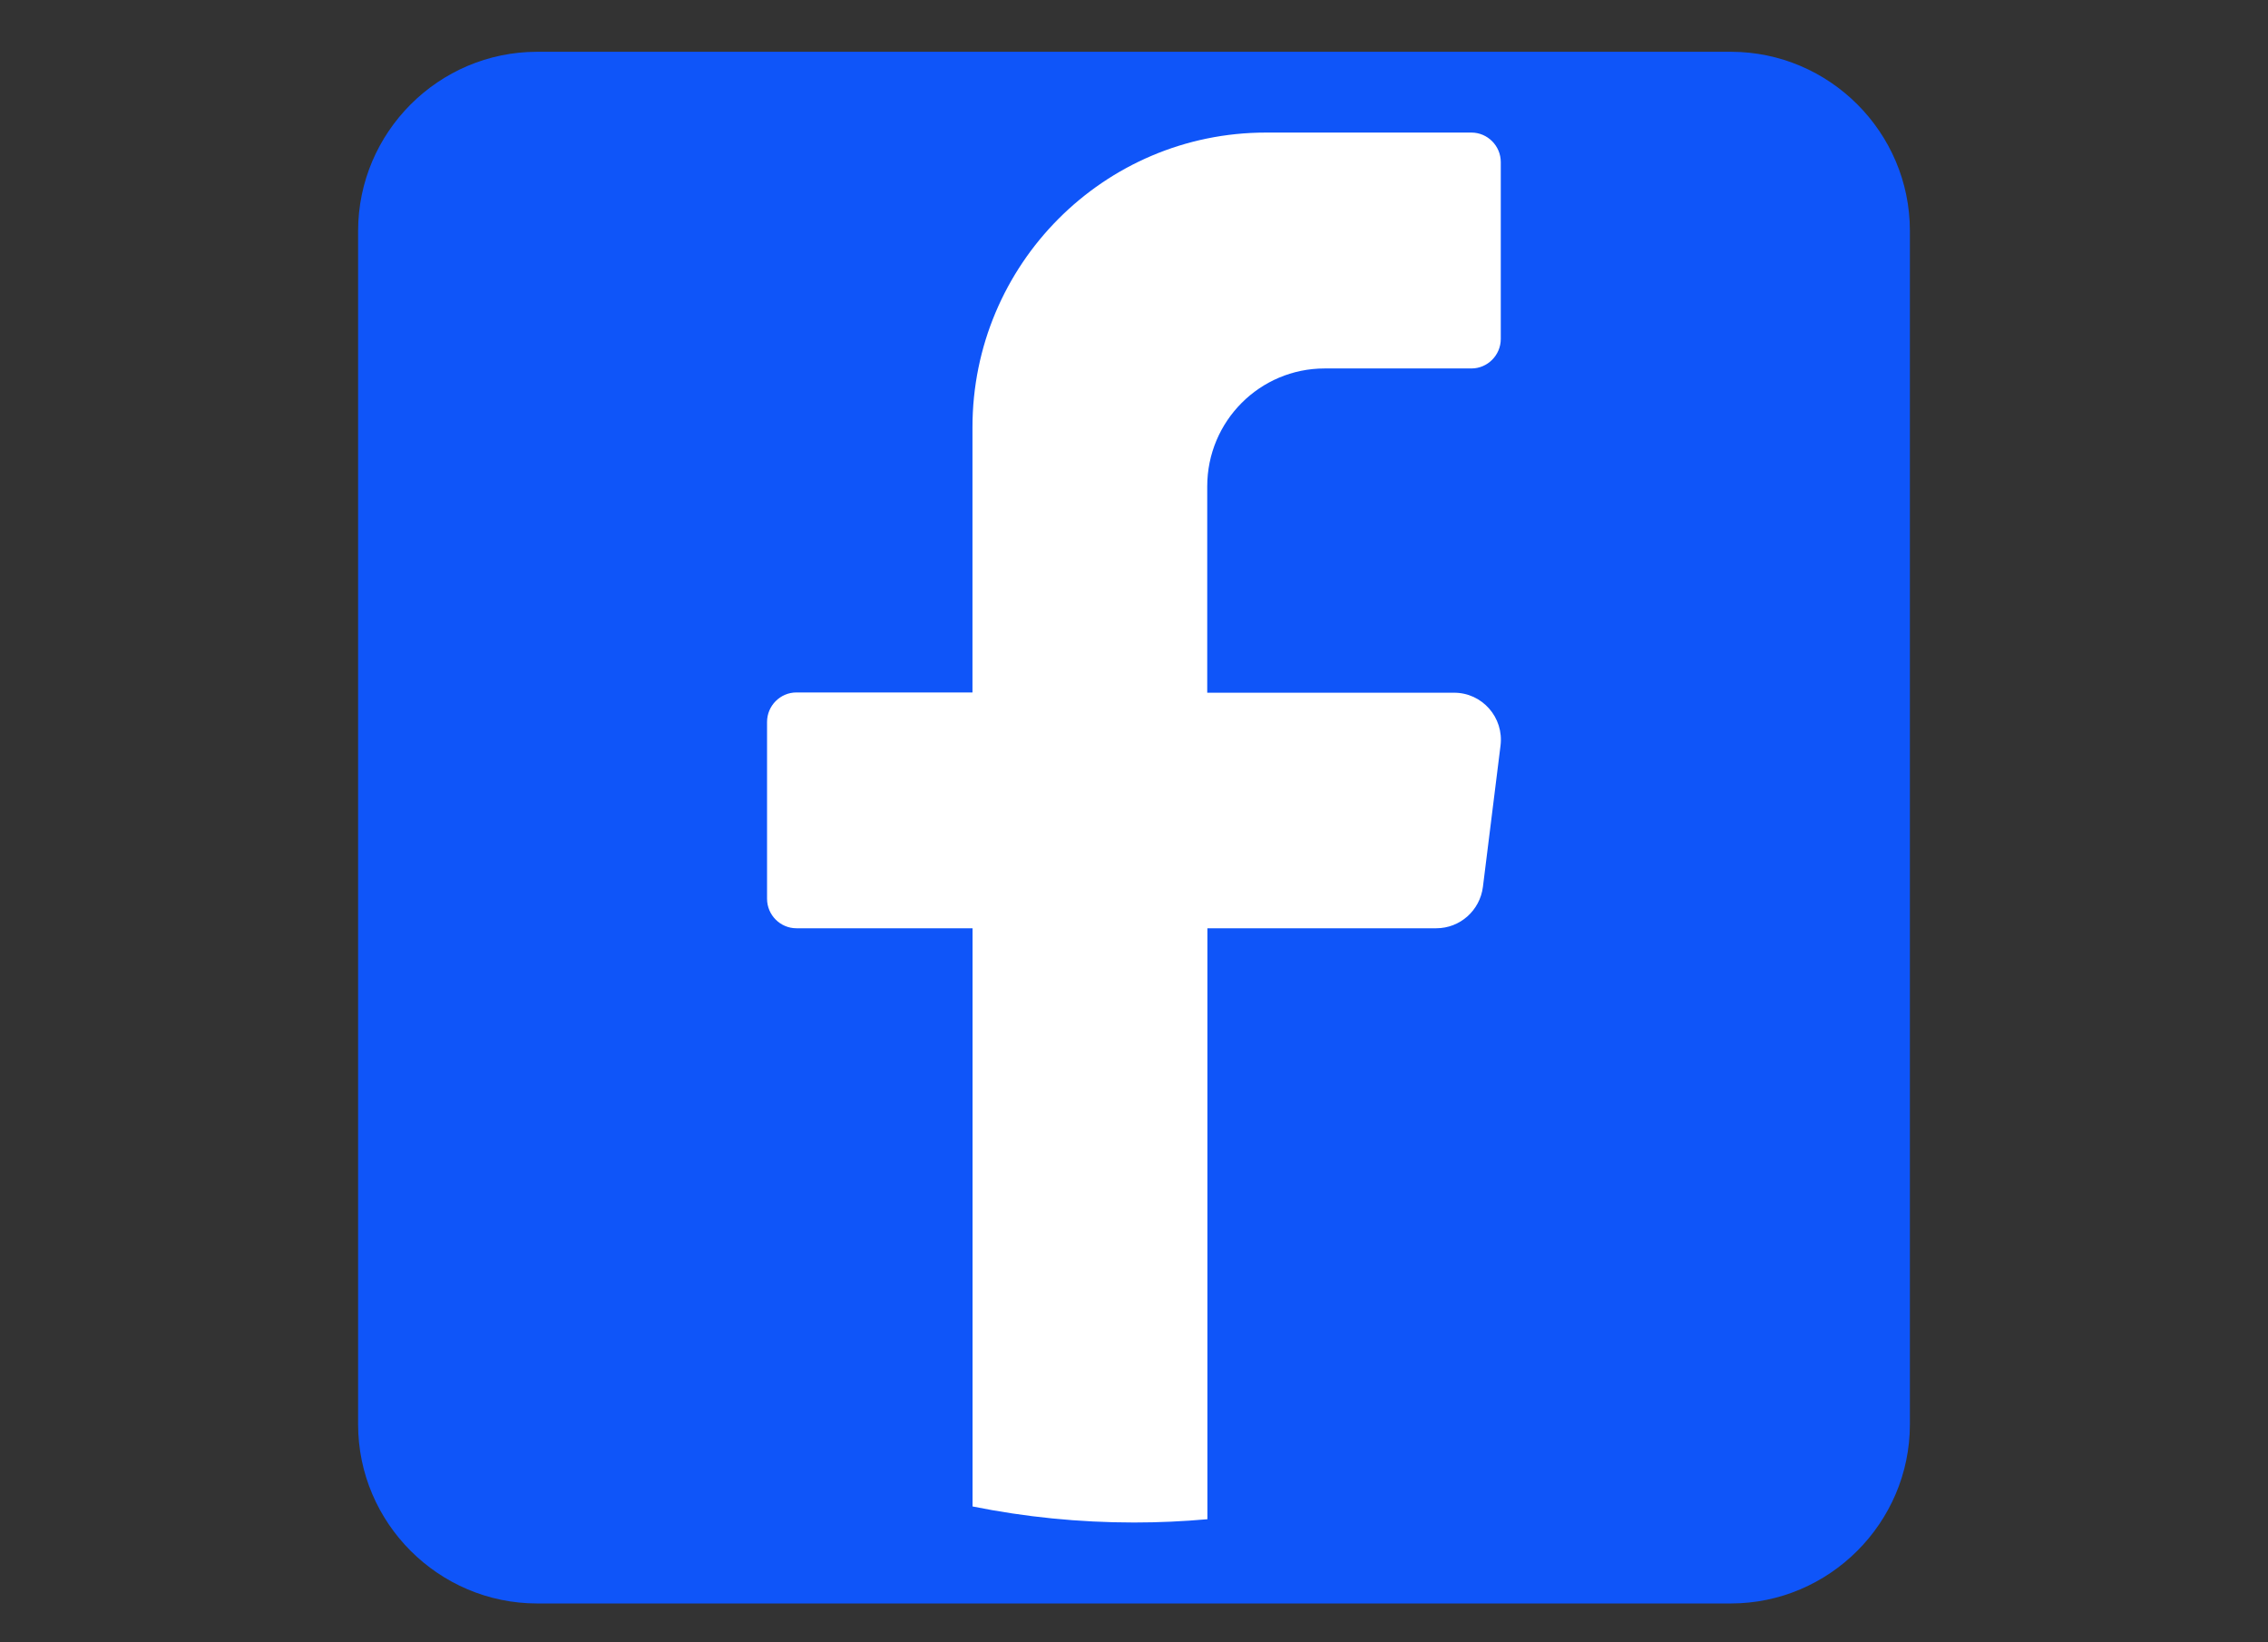 <?xml version="1.0" encoding="utf-8"?>
<!-- Generator: Adobe Illustrator 26.0.1, SVG Export Plug-In . SVG Version: 6.00 Build 0)  -->
<svg version="1.1" id="objects" xmlns="http://www.w3.org/2000/svg" xmlns:xlink="http://www.w3.org/1999/xlink" x="0px" y="0px"
	 viewBox="0 0 262.77 190.28" style="enable-background:new 0 0 262.77 190.28;" xml:space="preserve">
<rect x="0" y="0" width="262.77" height="190.28" fill="#333333" stroke="none"/>
<style type="text/css">
	.st0{fill:#0F55F9;}
	.st1{fill:#FFFFFF;}
</style>
<path class="st0" d="M200.54,185.78H62.23c-11.41,0-20.74-9.33-20.74-20.74V26.74C41.5,15.33,50.82,6,62.23,6h138.31
	c11.41,0,20.74,9.33,20.74,20.74v138.31C221.27,176.44,211.94,185.78,200.54,185.78z"/>
<g>
	<path class="st1" d="M173.85,86.39l-2.04,16.37c-0.35,2.74-2.66,4.79-5.4,4.79h-26.52v68.47c-2.8,0.25-5.63,0.38-8.5,0.38
		c-6.4,0-12.66-0.64-18.71-1.86v-66.99H92.27c-1.87,0-3.4-1.54-3.4-3.42V83.65c0-1.88,1.53-3.42,3.4-3.42h20.4V49.51
		c0-18.86,15.22-34.15,34-34.15h23.81c1.87,0,3.4,1.54,3.4,3.42v20.49c0,1.88-1.53,3.42-3.4,3.42h-17.01
		c-7.51,0-13.6,6.11-13.6,13.66v23.91h28.57C171.72,80.24,174.26,83.13,173.85,86.39z"/>
</g>
</svg>
